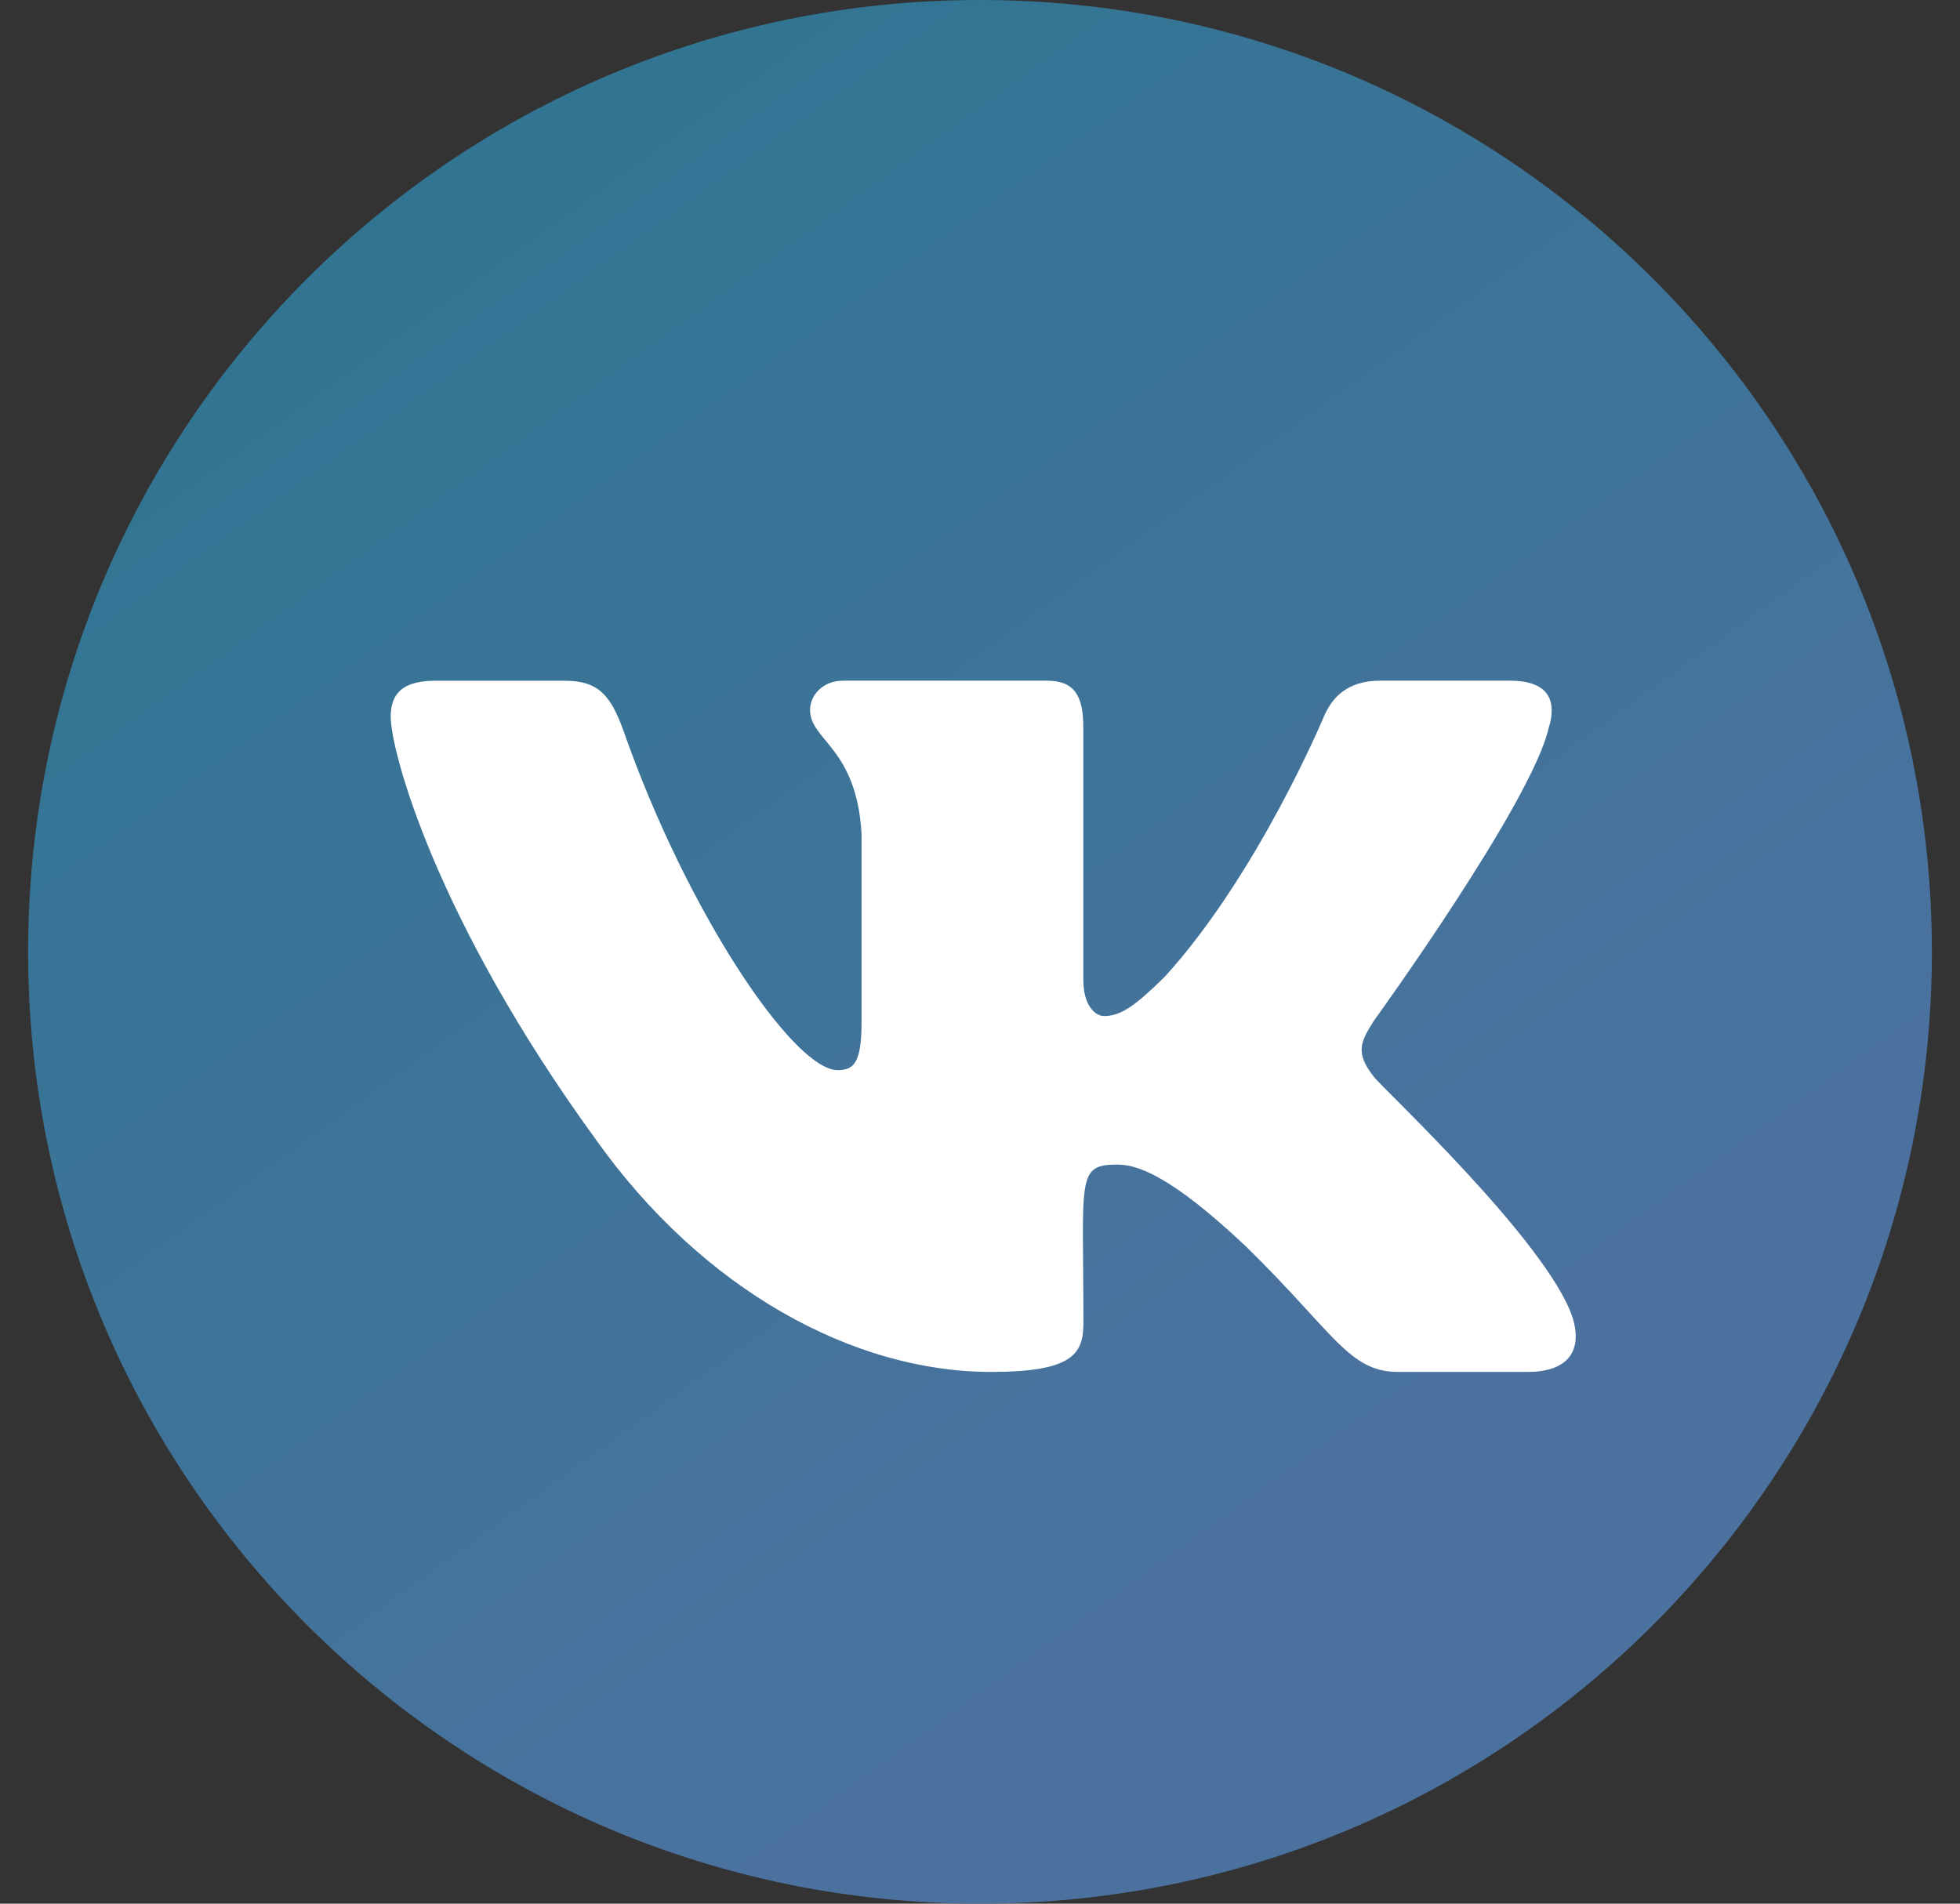 <svg xmlns="http://www.w3.org/2000/svg" width="35" height="34" fill="none"><rect width="100%" height="100%" fill="#333333" stroke="none"/><path fill="url(#a)" d="M17.5 34c9.388 0 16.998-7.611 16.998-17S26.888 0 17.5 0C8.112 0 .502 7.611.502 17S8.112 34 17.5 34Z"/><path fill="#fff" d="M24.537 19.236c-.343-.432-.245-.624 0-1.01.004-.005 2.828-3.907 3.119-5.231h.002c.144-.483 0-.838-.7-.838h-2.313c-.589 0-.86.304-1.006.645 0 0-1.178 2.82-2.844 4.648-.538.528-.787.697-1.08.697-.145 0-.37-.169-.37-.651v-4.502c0-.578-.165-.837-.652-.837h-3.638c-.37 0-.59.27-.59.521 0 .549.834.675.92 2.218v3.348c0 .734-.133.869-.428.869-.787 0-2.696-2.831-3.827-6.072-.228-.629-.451-.883-1.045-.883H7.771c-.66 0-.794.304-.794.645 0 .601.787 3.591 3.658 7.542 1.913 2.696 4.607 4.158 7.059 4.158 1.473 0 1.653-.325 1.653-.883 0-2.577-.133-2.82.605-2.82.342 0 .93.17 2.306 1.47 1.572 1.542 1.83 2.233 2.71 2.233h2.314c.66 0 .994-.325.802-.965-.44-1.347-3.413-4.116-3.547-4.302Z"/><defs><linearGradient id="a" x1="8.712" x2="24.44" y1="4.163" y2="25.903" gradientUnits="userSpaceOnUse"><stop stop-color="#327593"/><stop offset="1" stop-color="#4B729F"/></linearGradient></defs></svg>